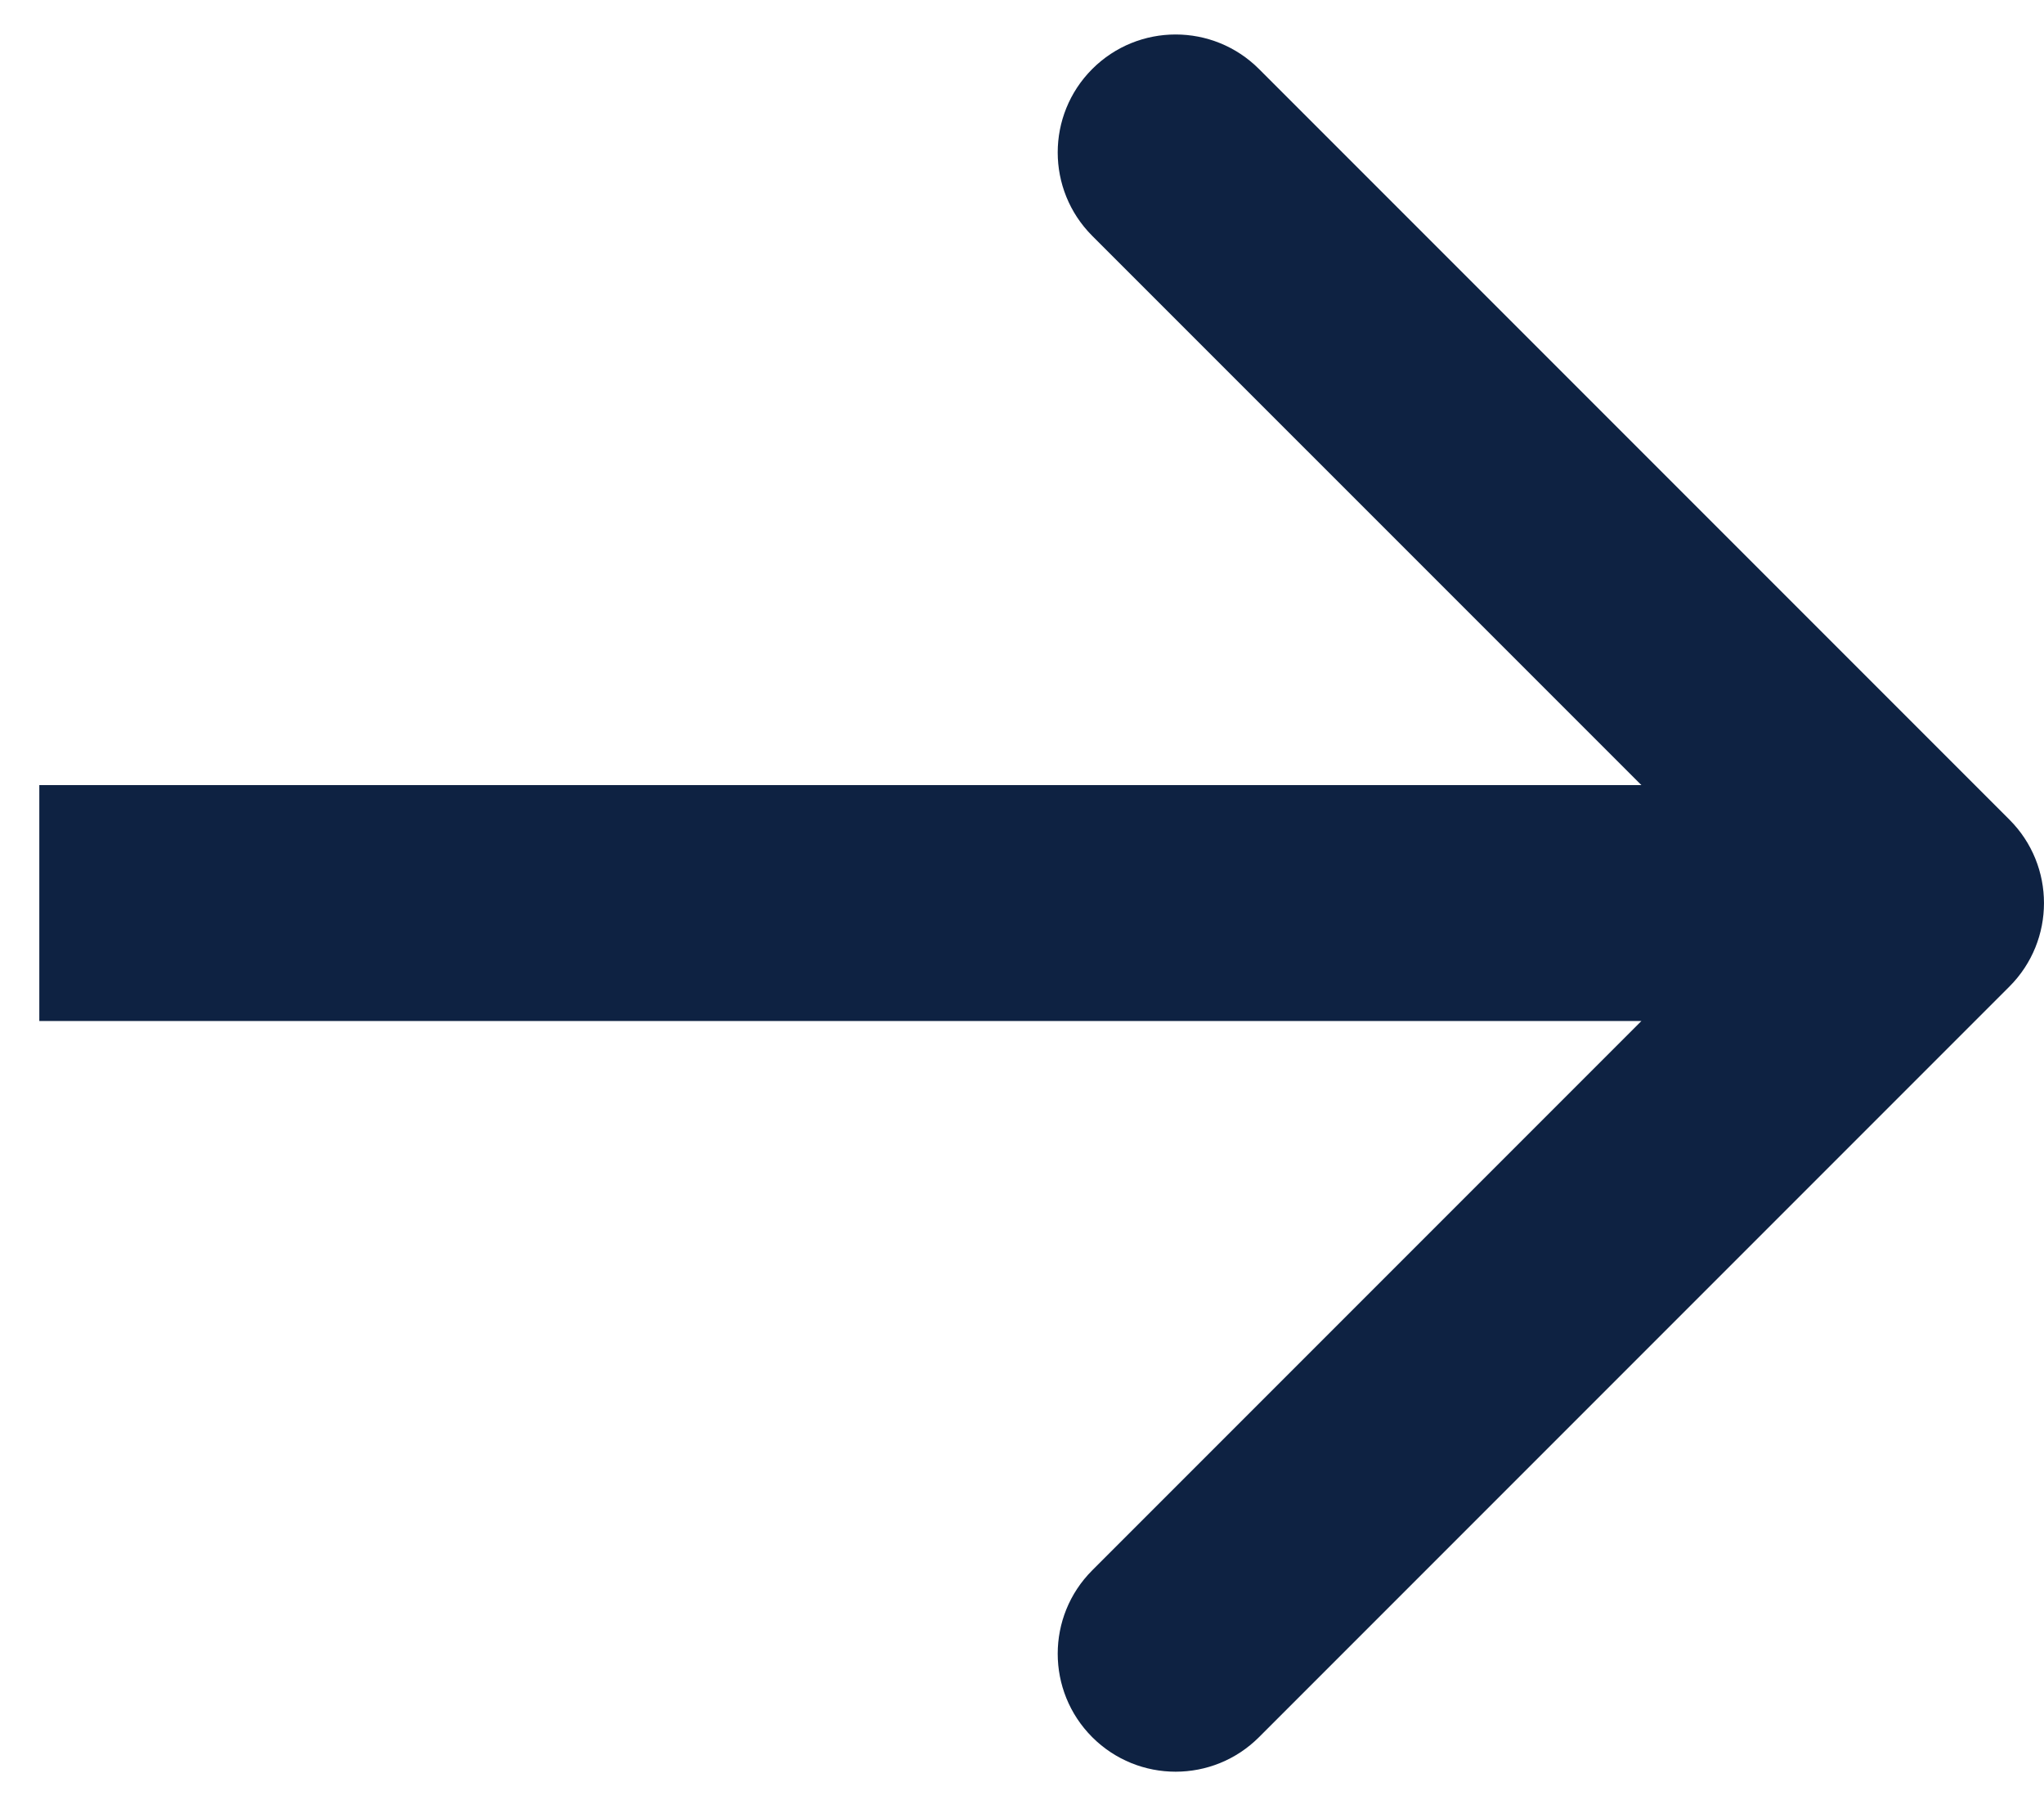 <svg width="26" height="23" viewBox="0 0 26 23" fill="none" xmlns="http://www.w3.org/2000/svg">
<path d="M25.561 12.545C26.146 11.959 26.146 11.009 25.561 10.424L16.015 0.878C15.429 0.292 14.479 0.292 13.893 0.878C13.308 1.464 13.308 2.413 13.893 2.999L22.379 11.484L13.893 19.97C13.308 20.555 13.308 21.505 13.893 22.091C14.479 22.677 15.429 22.677 16.015 22.091L25.561 12.545ZM0.5 11.484V12.984H24.5V11.484V9.984H0.5V11.484Z" fill="#0E2242"/>
</svg>
